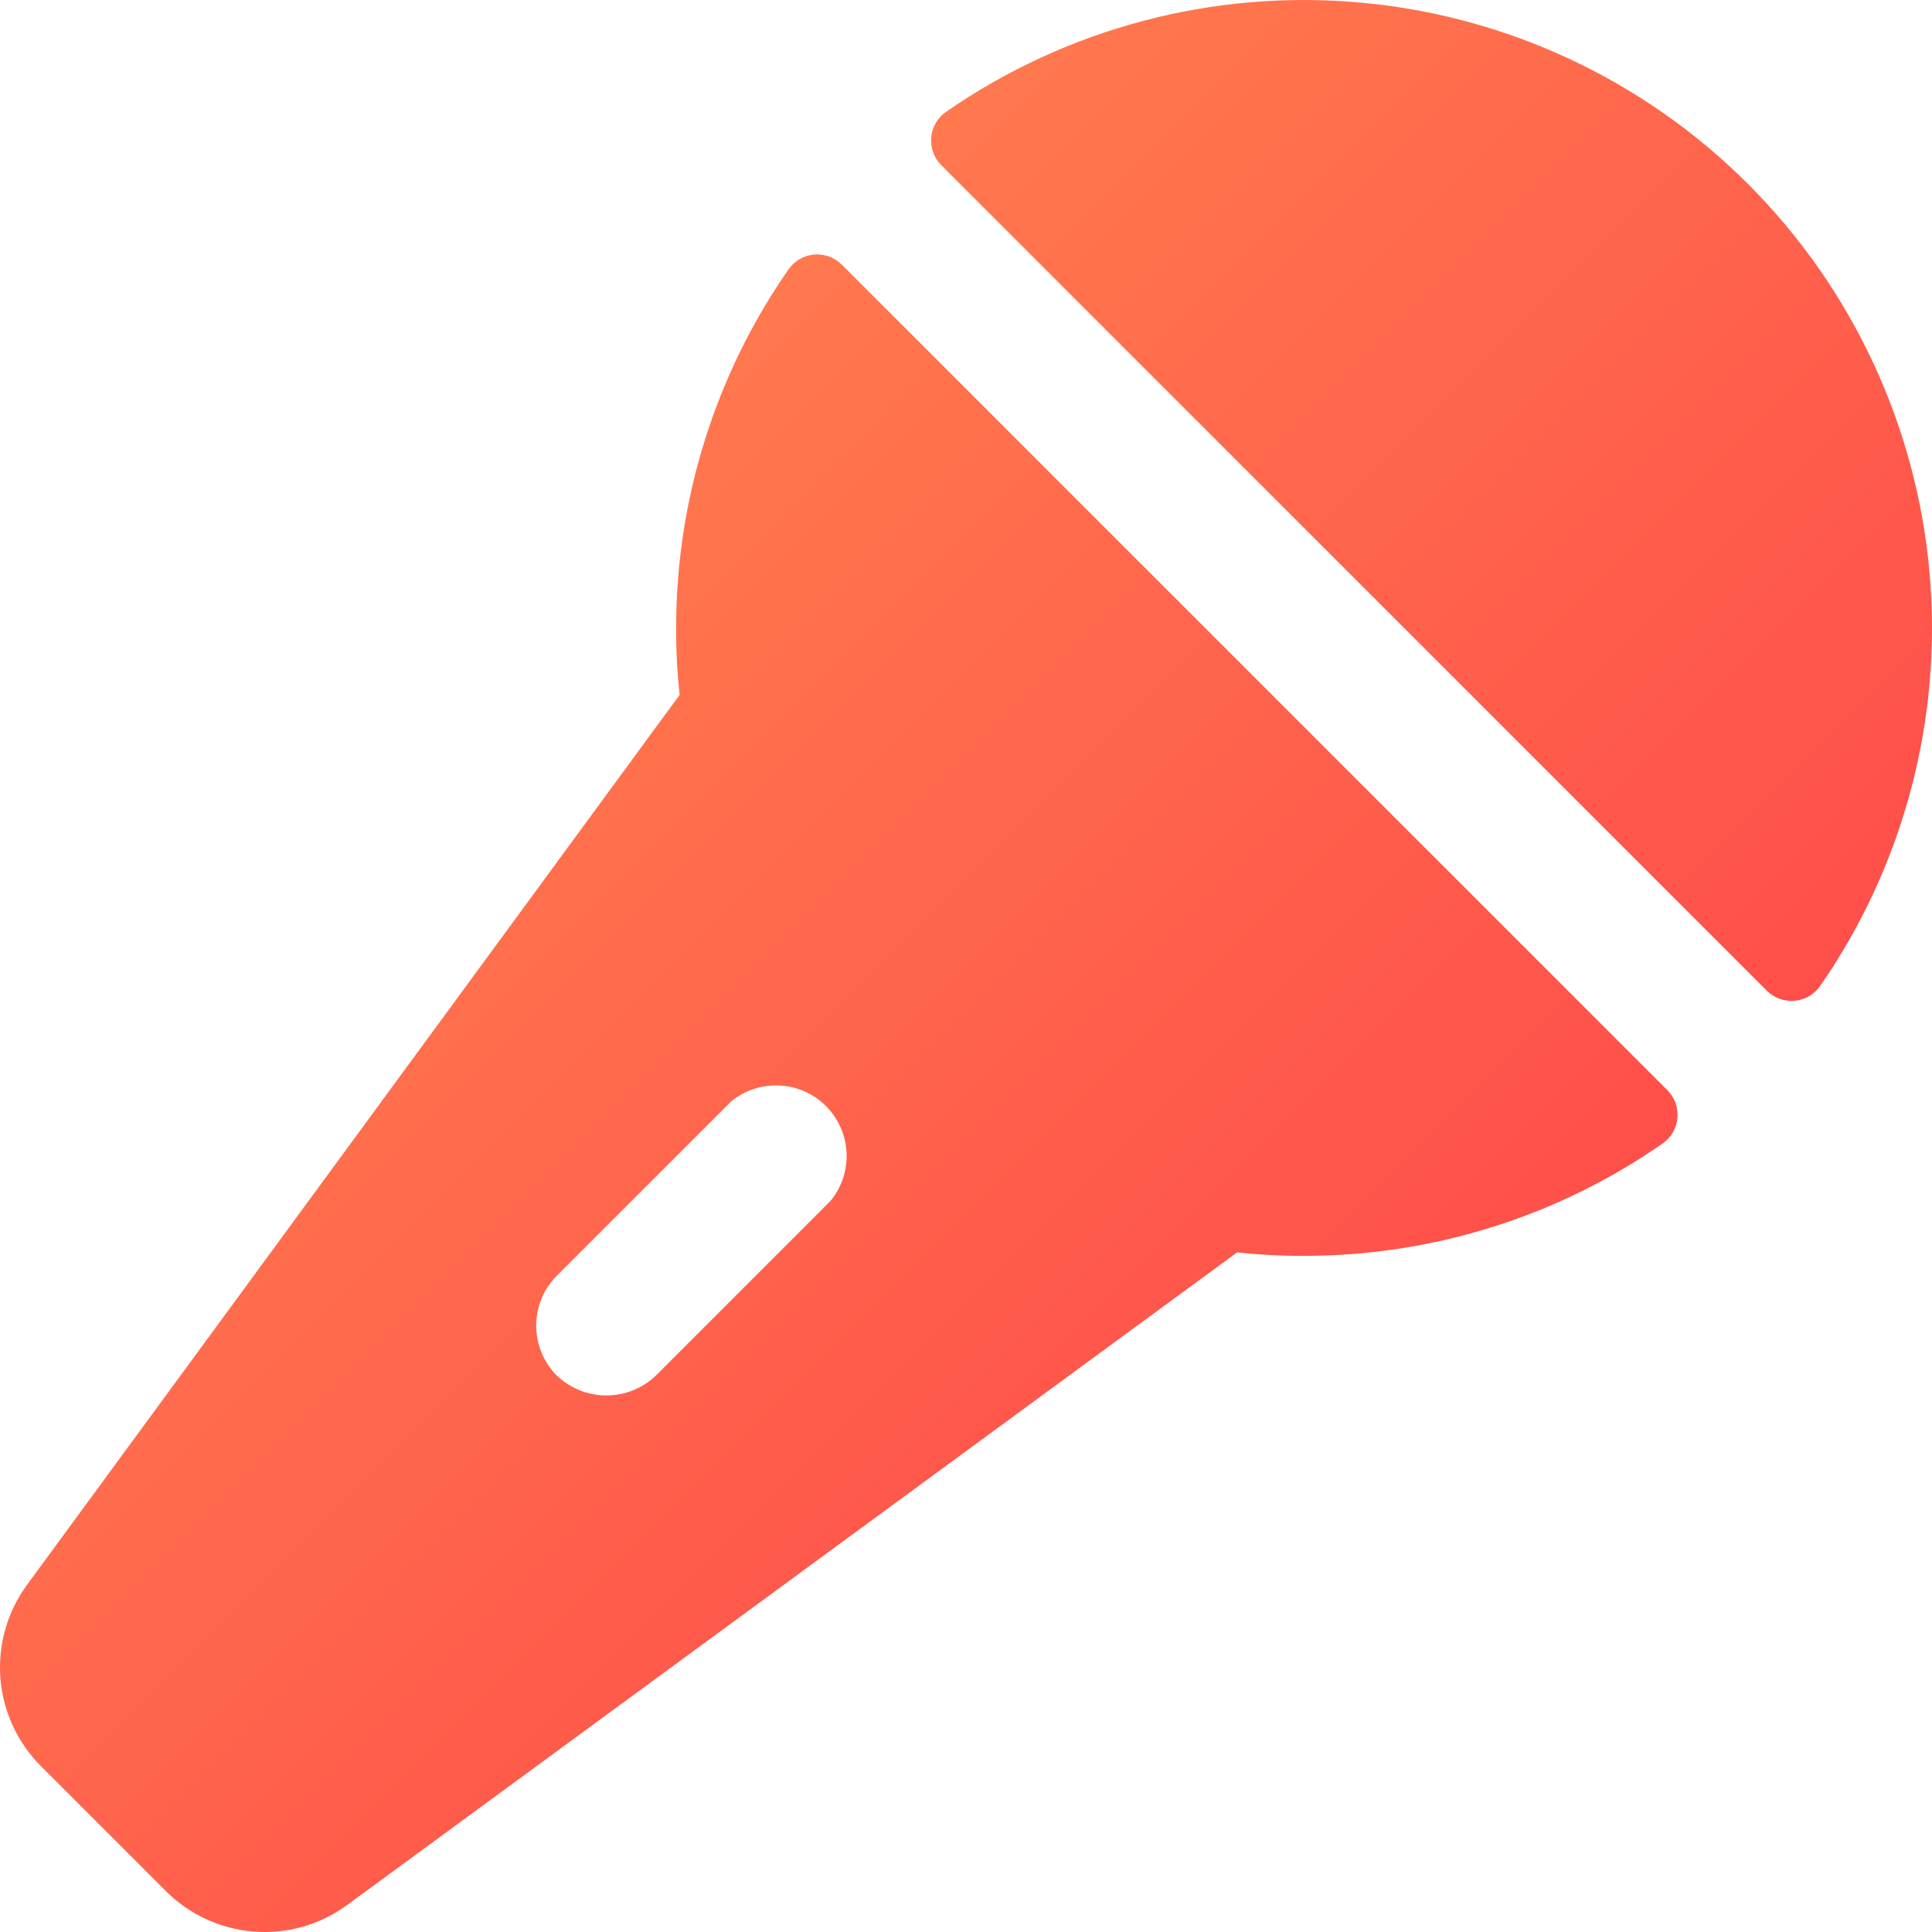 <svg xmlns="http://www.w3.org/2000/svg" width="43" height="43" viewBox="0 0 43 43" fill="none"><path id="Vector" d="M18.739 5.892C18.659 5.812 18.562 5.75 18.456 5.711C18.35 5.672 18.237 5.656 18.124 5.665C18.011 5.675 17.901 5.708 17.803 5.764C17.705 5.82 17.62 5.897 17.554 5.989C15.923 8.331 15.049 11.116 15.049 13.97C15.046 14.47 15.072 14.969 15.127 15.465L0.603 35.271C0.163 35.87 -0.048 36.607 0.009 37.348C0.066 38.089 0.387 38.785 0.913 39.31L3.69 42.087C4.215 42.613 4.911 42.934 5.652 42.991C6.393 43.048 7.13 42.837 7.729 42.397L27.535 27.873C28.031 27.928 28.53 27.954 29.03 27.951C31.884 27.951 34.669 27.077 37.011 25.446C37.103 25.38 37.18 25.295 37.236 25.197C37.292 25.099 37.325 24.989 37.335 24.876C37.344 24.763 37.328 24.65 37.289 24.544C37.25 24.438 37.188 24.341 37.108 24.261L18.739 5.892ZM18.486 26.727L14.603 30.611C14.306 30.898 13.909 31.058 13.496 31.058C13.083 31.058 12.686 30.898 12.389 30.611C12.097 30.316 11.934 29.919 11.934 29.504C11.934 29.09 12.097 28.692 12.389 28.397L16.273 24.514C16.574 24.266 16.958 24.14 17.348 24.159C17.738 24.178 18.107 24.341 18.383 24.617C18.659 24.893 18.822 25.262 18.841 25.652C18.86 26.042 18.734 26.426 18.486 26.727ZM40.506 21.951C40.44 22.043 40.355 22.12 40.257 22.176C40.158 22.232 40.049 22.266 39.936 22.275C39.823 22.284 39.71 22.269 39.604 22.229C39.497 22.19 39.401 22.128 39.321 22.048L20.952 3.679C20.872 3.599 20.81 3.503 20.771 3.396C20.731 3.29 20.716 3.177 20.725 3.064C20.734 2.951 20.768 2.842 20.824 2.743C20.88 2.645 20.957 2.56 21.049 2.494C23.741 0.626 27.004 -0.237 30.267 0.056C33.531 0.348 36.588 1.778 38.905 4.095C41.222 6.412 42.652 9.469 42.944 12.732C43.237 15.996 42.374 19.259 40.506 21.951Z" fill="url(#paint0_linear_2922_10572)"></path><defs><linearGradient id="paint0_linear_2922_10572" x1="0" y1="0" x2="43" y2="43" gradientUnits="userSpaceOnUse"><stop stop-color="#FF9150"></stop><stop offset="1" stop-color="#FF3648"></stop></linearGradient></defs></svg>